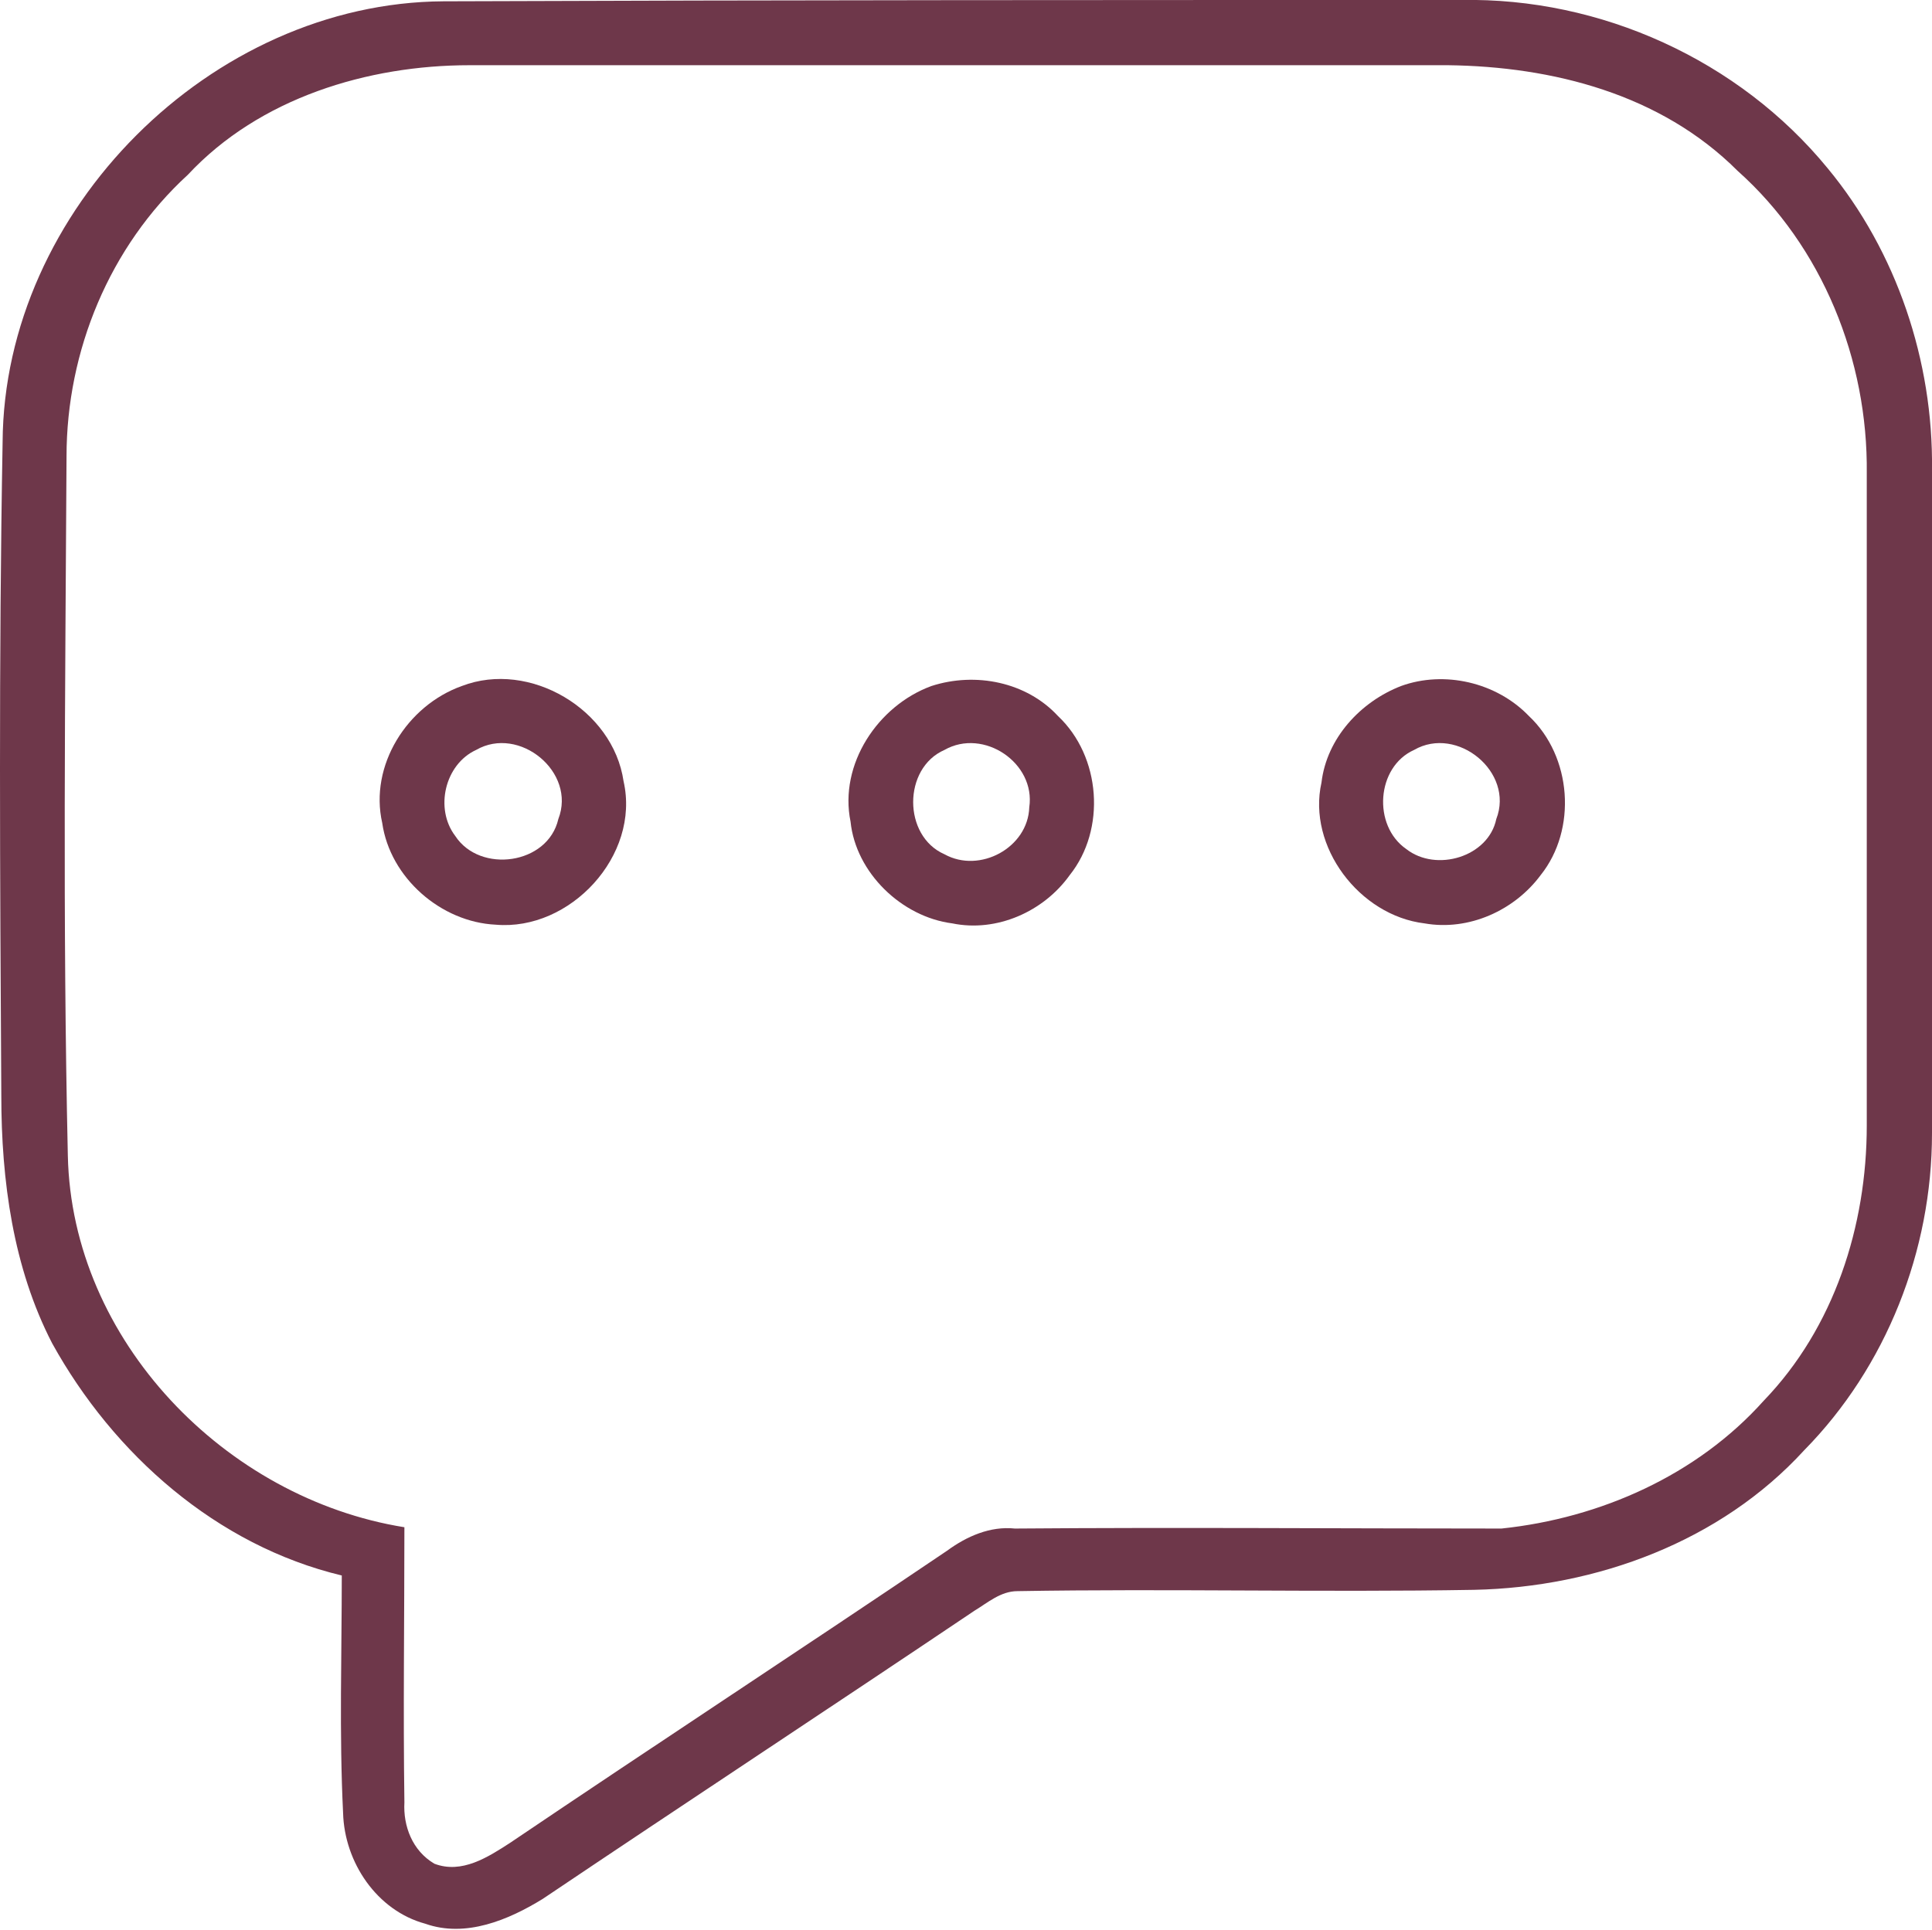 <?xml version="1.0" encoding="utf-8"?>
<!-- Generator: Adobe Illustrator 26.0.1, SVG Export Plug-In . SVG Version: 6.00 Build 0)  -->
<svg version="1.1" id="Layer_1" xmlns="http://www.w3.org/2000/svg" xmlns:xlink="http://www.w3.org/1999/xlink" x="0px" y="0px"
	 viewBox="0 0 148.1 148" style="enable-background:new 0 0 148.1 148;" xml:space="preserve">
<style type="text/css">
	.st0{fill:#6E374A;}
</style>
<g>
	<g>
		<path class="st0" d="M0.2,33.9C0.3,16.1,16.2,0.2,34,0.1C60,0,86,0,112,0c10.7-0.2,21.3,4.6,28.1,12.9c5.3,6.4,8.1,14.8,8,23.1
			c0,17,0.1,34,0,50.9c0,9-3.5,17.9-9.8,24.3c-6.4,7-15.9,10.5-25.3,10.7c-11.7,0.2-23.4-0.1-35,0.1c-1.3,0-2.3,0.9-3.3,1.5
			c-11,7.4-22.1,14.7-33.1,22.1c-2.6,1.6-5.9,3-9,1.9c-3.7-1-6.2-4.7-6.3-8.5c-0.3-6.1-0.1-12.2-0.1-18.2
			C16.6,118.5,8.7,111.5,4,103c-3-5.8-3.9-12.5-3.9-19C0,67.3-0.1,50.6,0.2,33.9z M14.4,13.4c-6,5.5-9.3,13.5-9.3,21.6
			C5,52.9,4.8,70.7,5.2,88.6c0.3,14.2,12.1,26.3,25.8,28.5c0,7-0.1,14.1,0,21.1c-0.1,1.8,0.6,3.7,2.3,4.7c2.1,0.8,4.1-0.5,5.8-1.6
			c11.1-7.5,22.4-14.9,33.5-22.4c1.5-1.1,3.3-1.9,5.2-1.7c12.4-0.1,24.9,0,37.3,0c7.6-0.8,15-4.1,20.1-9.8
			c5.4-5.6,7.9-13.4,7.9-21.1c0-16.7,0-33.3,0-50c0.1-8.7-3.4-17.4-9.9-23.2C127.3,7.2,119,5.1,111,5C86,5,61,5,36,5
			C28.2,5,19.9,7.5,14.4,13.4z"/>
	</g>
	<g>
		<path class="st0" d="M35.4,52.6c5.2-2,11.6,1.8,12.4,7.3c1.3,5.7-4.1,11.5-9.8,11c-4.2-0.2-8.1-3.6-8.7-7.8
			C28.3,58.7,31.2,54.1,35.4,52.6z M36.5,57.5c-2.4,1.1-3.2,4.5-1.6,6.6c1.9,2.9,7.1,2.2,7.9-1.3C44.2,59.2,39.8,55.6,36.5,57.5z"/>
	</g>
	<g>
		<path class="st0" d="M71.4,52.6c3.4-1.1,7.3-0.3,9.7,2.3c3.3,3.1,3.7,8.7,0.9,12.2c-2,2.8-5.6,4.4-9,3.7c-3.9-0.5-7.4-3.9-7.8-7.8
			C64.3,58.6,67.3,54.1,71.4,52.6z M72.4,57.5c-3.2,1.4-3.2,6.6,0,8c2.7,1.5,6.4-0.5,6.5-3.6C79.4,58.5,75.4,55.8,72.4,57.5z"/>
	</g>
	<g>
		<path class="st0" d="M107.4,52.6c3.3-1.2,7.3-0.3,9.8,2.3c3.3,3.1,3.7,8.7,0.9,12.2c-2,2.7-5.5,4.3-8.9,3.7c-5-0.6-9-5.9-7.9-10.8
			C101.7,56.6,104.3,53.8,107.4,52.6z M108.4,57.5c-2.9,1.3-3.2,5.8-0.6,7.6c2.3,1.8,6.3,0.6,6.9-2.3
			C116.1,59.2,111.7,55.6,108.4,57.5z"/>
	</g>
</g>
</svg>
